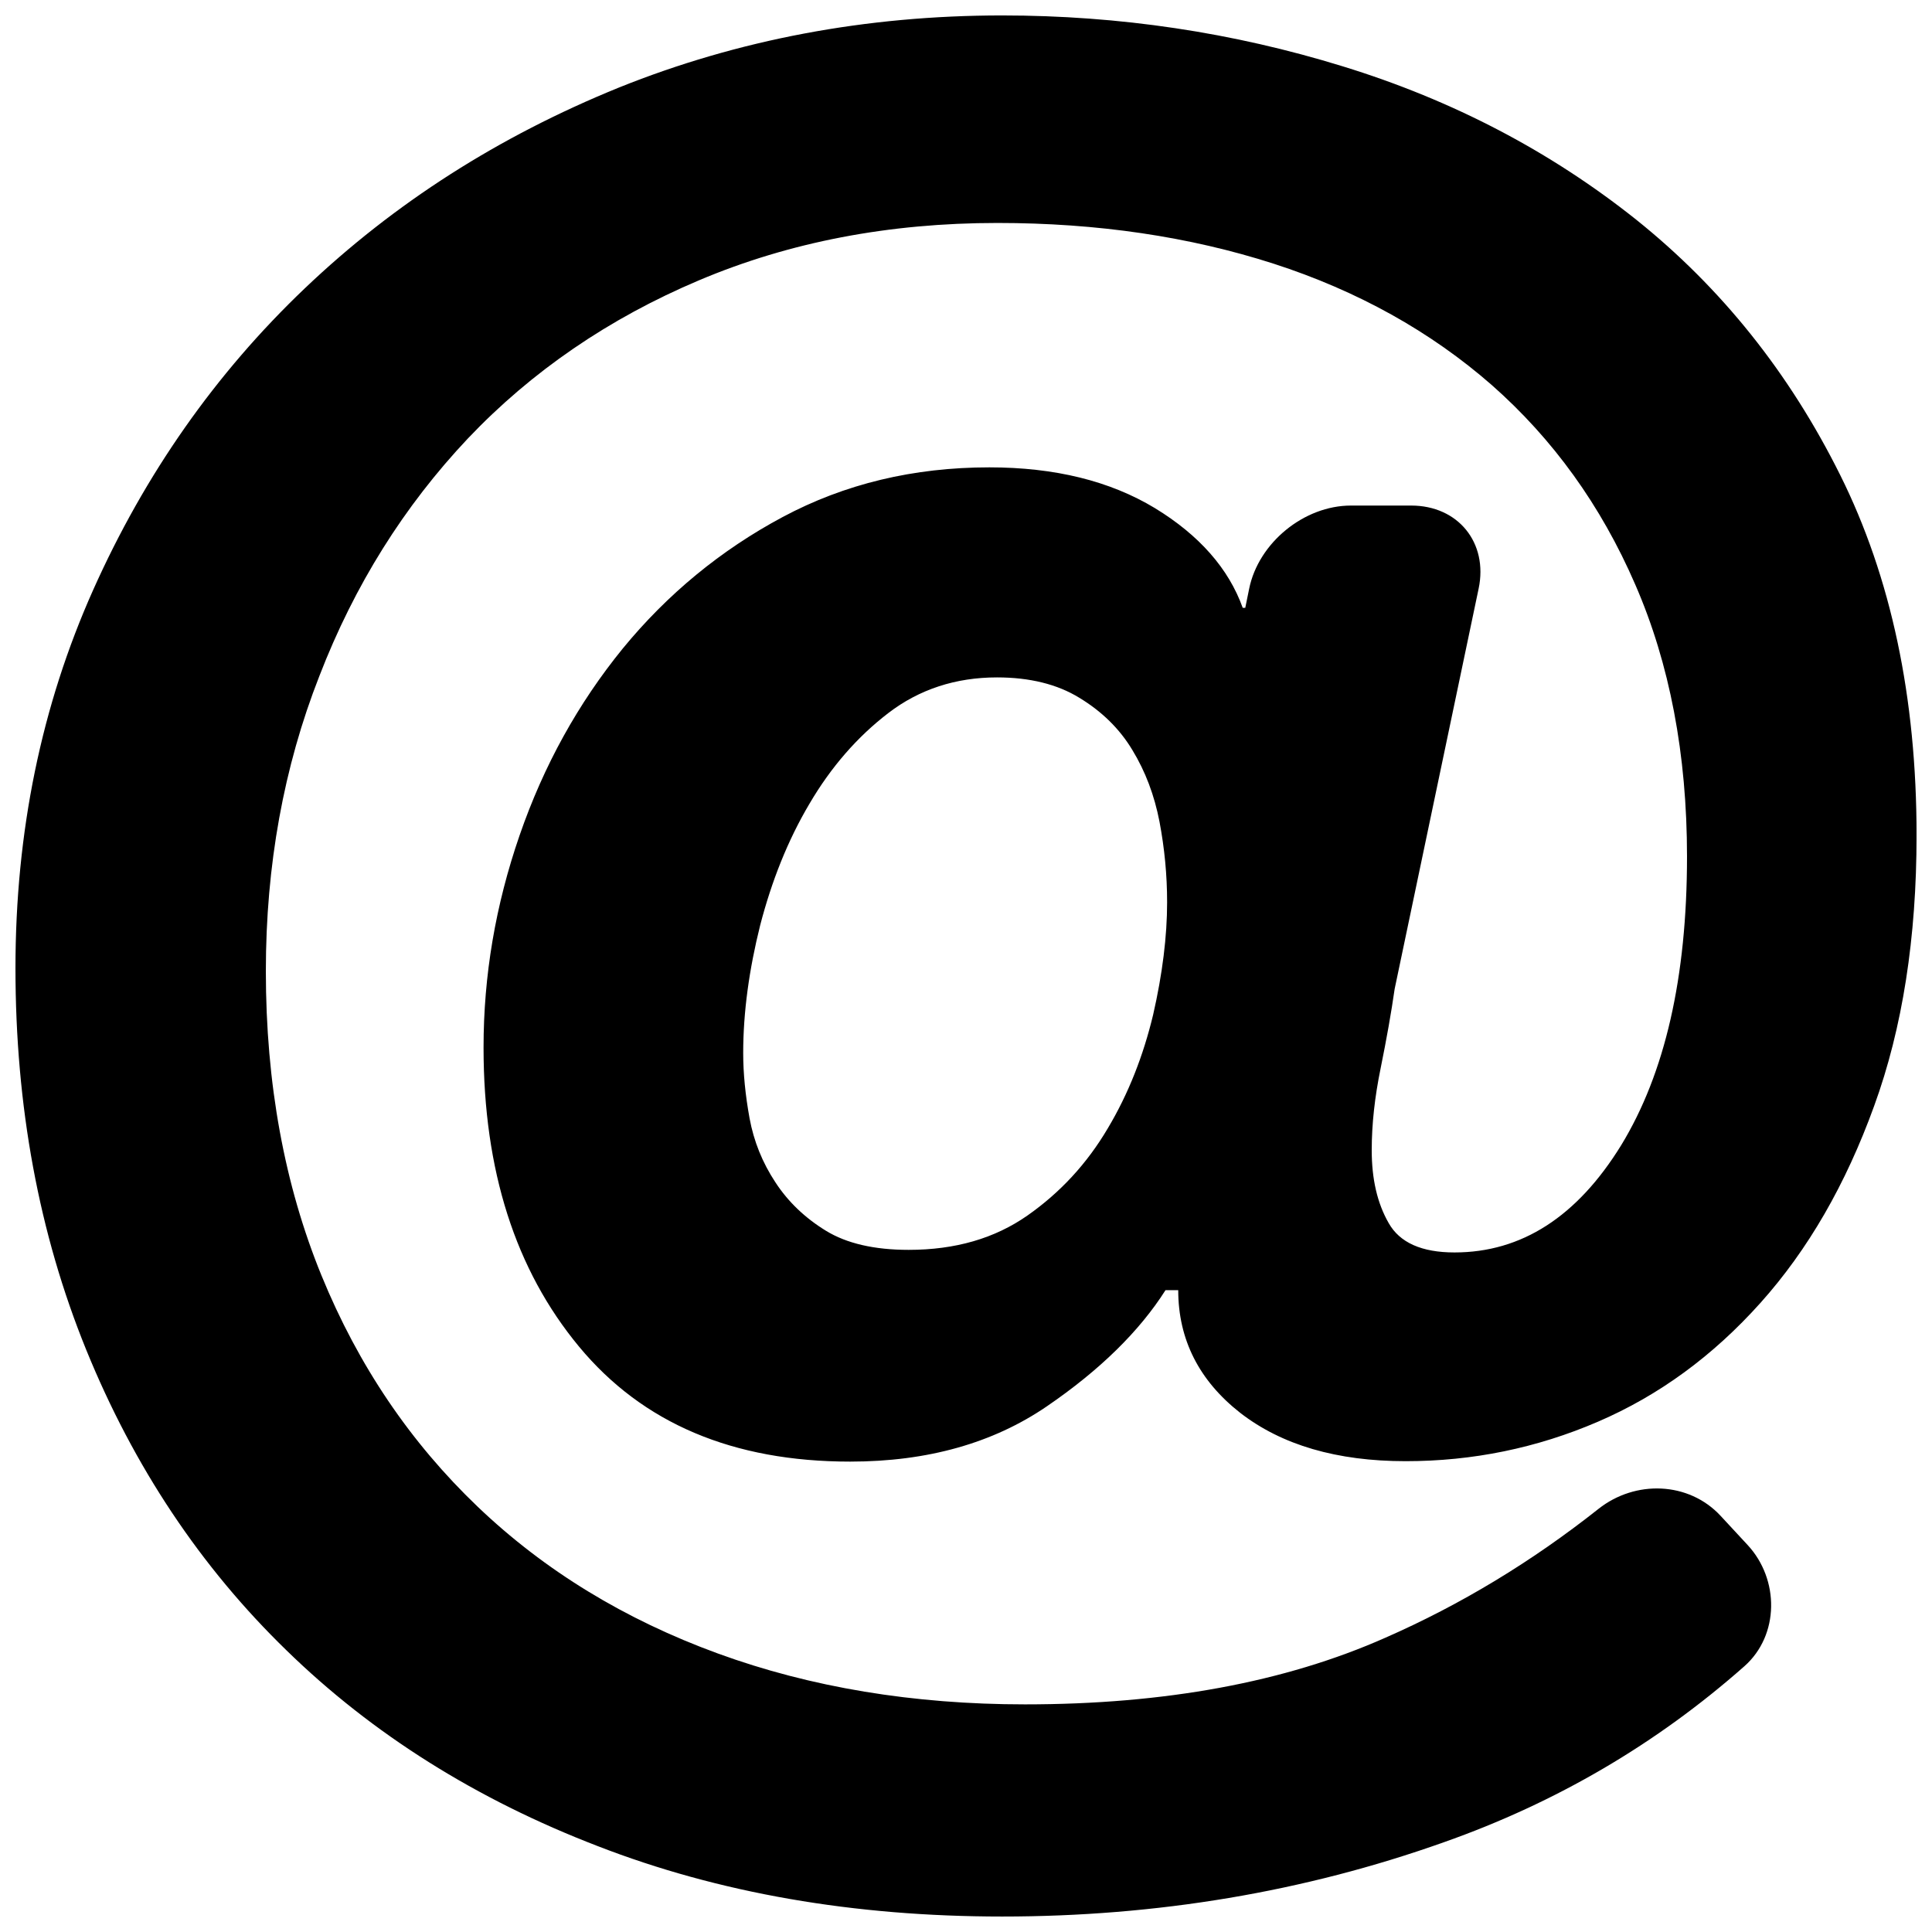 <?xml version="1.0" encoding="UTF-8"?>
<!-- Uploaded to: ICON Repo, www.iconrepo.com, Generator: ICON Repo Mixer Tools -->
<svg width="800px" height="800px" version="1.1" viewBox="144 144 512 512" xmlns="http://www.w3.org/2000/svg">
 <defs>
  <clipPath id="a">
   <path d="m148.09 148.09h503.81v503.81h-503.81z"/>
  </clipPath>
 </defs>
 <g clip-path="url(#a)">
  <path d="m408.21 323.52c-10.914 0-20.582 3.148-28.793 9.445-8.211 6.297-15.18 14.281-20.918 24.066-5.734 9.672-10.004 20.465-13.043 32.164-2.926 11.699-4.5 23.059-4.5 33.852 0 5.394 0.562 11.133 1.688 17.32 1.125 6.07 3.371 11.695 6.856 16.977 3.375 5.168 7.871 9.445 13.383 12.82 5.512 3.375 12.82 5.062 21.93 5.062 12.367 0 22.828-3.043 31.488-9.113 8.66-6.07 15.742-13.723 21.254-23.055 5.512-9.219 9.445-19.34 12.035-30.133 2.473-10.797 3.707-20.809 3.707-29.805 0-7.199-0.676-14.281-2.019-21.367-1.352-6.973-3.707-13.27-7.199-19.004-3.375-5.621-8.098-10.23-14.055-13.836-5.848-3.59-13.152-5.394-21.812-5.394zm198.92 229.91c8.457 9.113 8.457 23.895-0.84 32.133-23.266 20.555-49.816 36.133-79.664 46.656-37 13.156-76.02 19.68-117.07 19.68-39.25 0-75.012-6.188-107.17-18.668-32.164-12.367-59.715-29.695-82.434-51.844-22.828-22.152-40.484-48.699-53.082-79.621-12.586-30.926-18.773-64.66-18.773-101.21 0-36.102 6.863-69.5 20.582-100.2s32.387-57.355 56.113-79.961c23.73-22.602 51.395-40.258 83.219-53.191 31.598-12.703 65.562-19.113 101.55-19.113 31.035 0 61.176 4.5 90.305 13.496 29.242 8.996 55.105 22.602 77.711 40.598 22.602 18.105 40.598 40.598 54.09 67.695 13.496 27.105 20.242 58.934 20.242 95.48 0 27.102-3.707 51.055-11.246 71.746-7.531 20.801-17.539 38.125-30.133 52.18-12.594 14.055-26.879 24.512-43.074 31.488-16.191 6.973-33.172 10.453-50.941 10.453-18.219 0-32.84-4.273-43.855-12.816-10.906-8.551-16.418-19.457-16.418-32.5h-3.375c-6.856 10.797-17.32 21.141-31.488 30.812-14.168 9.672-31.488 14.617-52.07 14.617-31.039 0-54.992-10.121-71.863-30.477-16.867-20.355-25.301-46.672-25.301-79.281 0-19.008 3.148-37.676 9.559-56.23 6.41-18.555 15.523-34.973 27.328-49.48 11.809-14.395 25.977-26.094 42.395-34.863s34.637-13.156 54.77-13.156c17.32 0 31.941 3.598 43.855 10.797 11.809 7.199 19.574 16.082 23.281 26.43h0.676l1.031-5.059c2.473-12.176 14.547-22.043 26.969-22.043h15.973c12.43 0 20.426 9.848 17.871 22.008l-22.254 106.08c-0.902 6.297-2.141 13.27-3.715 21.027-1.57 7.652-2.363 14.848-2.363 21.711 0 7.648 1.465 14.055 4.504 19.34 2.922 5.176 8.77 7.766 17.426 7.766 17.77 0 32.5-9.453 44.199-28.449 11.582-19.004 17.426-44.422 17.426-76.473 0-27.102-4.609-51.168-13.719-72.086-9.113-21.027-21.82-38.57-38.012-52.855-16.191-14.168-35.539-24.965-57.809-32.164-22.375-7.199-46.777-10.797-73.203-10.797-28.793 0-55.105 5.059-79.059 15.184-23.957 10.121-44.422 24.18-61.293 41.945-16.867 17.879-30.023 38.797-39.359 62.977-9.445 24.066-14.168 50.16-14.168 78.16 0 29.801 4.949 56.68 14.73 80.629 9.785 23.949 23.617 44.309 41.383 61.289 17.766 16.977 39.023 29.918 63.652 38.914 24.633 8.992 51.844 13.492 81.422 13.492 37 0 68.824-5.844 95.477-17.652 20.043-8.793 38.863-20.199 56.496-34.152 9.73-7.703 23.895-7.273 32.355 1.832z" fill-rule="evenodd"/>
 </g>
</svg>
